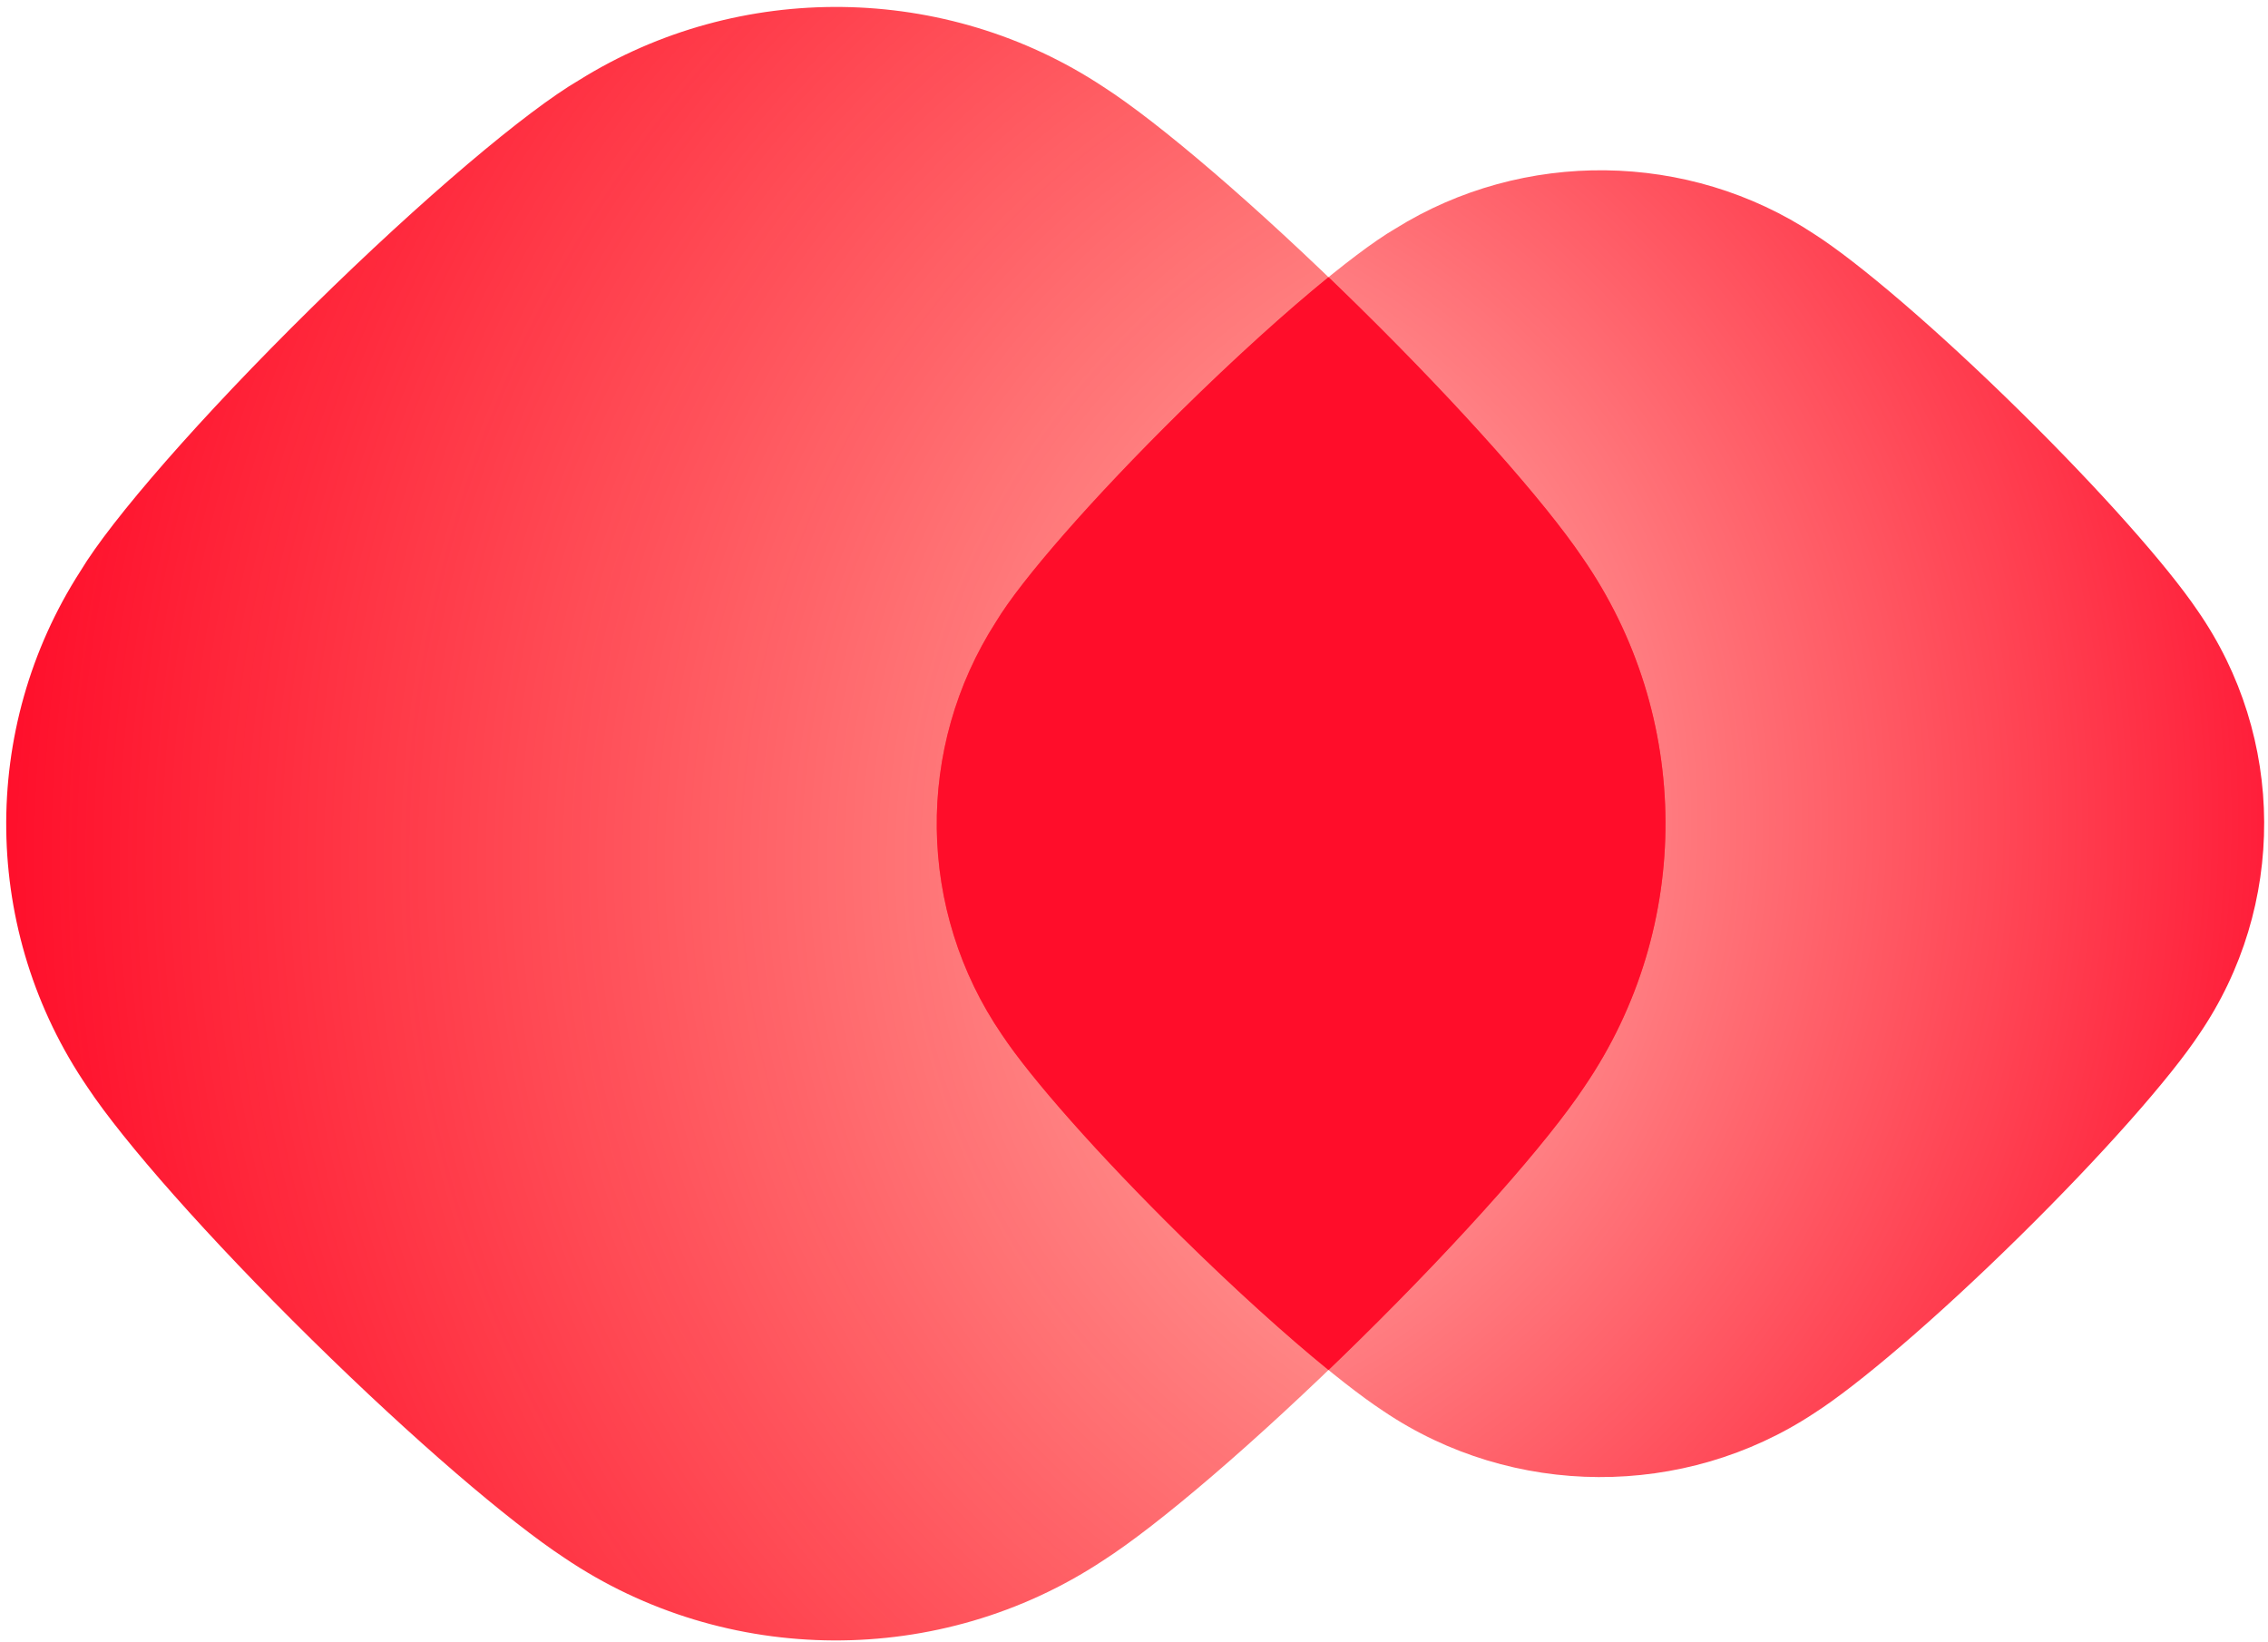 <?xml version="1.0" encoding="UTF-8"?> <svg xmlns="http://www.w3.org/2000/svg" width="134" height="97" viewBox="0 0 134 97" fill="none"> <path fill-rule="evenodd" clip-rule="evenodd" d="M65.194 5.134C68.444 7.221 74.184 12.112 80.344 18.177C86.386 24.125 91.28 29.674 93.466 32.904C99.999 42.298 100.047 54.764 93.61 64.206C91.497 67.403 86.519 73.066 80.344 79.145C74.168 85.225 68.415 90.126 65.168 92.206C55.571 98.548 42.897 98.496 33.353 92.05C30.069 89.891 24.443 85.081 18.414 79.145C12.266 73.093 7.306 67.453 5.179 64.25C-1.092 55.08 -1.233 43.042 4.754 33.74C6.583 30.696 11.815 24.675 18.414 18.177C25.014 11.68 31.131 6.53 34.223 4.729C43.665 -1.161 55.881 -1.027 65.194 5.134Z" fill="url(#paint0_radial)"></path> <path fill-rule="evenodd" clip-rule="evenodd" d="M107.207 13.84C109.807 15.509 114.399 19.422 119.327 24.274C124.16 29.032 128.076 33.472 129.825 36.056C135.052 43.571 135.09 53.544 129.94 61.097C128.25 63.654 124.268 68.185 119.327 73.049C114.387 77.913 109.784 81.833 107.187 83.497C99.509 88.571 89.37 88.529 81.734 83.373C79.107 81.646 74.607 77.797 69.784 73.049C64.865 68.207 60.897 63.695 59.195 61.132C54.178 53.796 54.065 44.166 58.855 36.724C60.319 34.289 64.504 29.472 69.784 24.274C75.063 19.076 79.957 14.956 82.43 13.516C89.984 8.803 99.757 8.911 107.207 13.84Z" fill="url(#paint1_radial)"></path> <path fill-rule="evenodd" clip-rule="evenodd" d="M78.493 16.377C79.104 16.964 79.722 17.564 80.344 18.177C86.385 24.124 91.28 29.674 93.466 32.904C99.999 42.298 100.047 54.764 93.61 64.205C91.497 67.402 86.519 73.066 80.344 79.145C79.722 79.758 79.104 80.358 78.493 80.945C76.032 78.944 72.978 76.193 69.784 73.048C64.865 68.206 60.897 63.694 59.195 61.132C54.178 53.795 54.065 44.166 58.855 36.724C60.319 34.289 64.504 29.472 69.784 24.274C72.978 21.129 76.031 18.378 78.493 16.377Z" fill="#FF0D2A"></path> <defs> <radialGradient id="paint0_radial" cx="0" cy="0" r="1" gradientUnits="userSpaceOnUse" gradientTransform="translate(99.139 50.999) rotate(180) scale(99.412 97.869)"> <stop offset="0.373" stop-color="#FF0D0D" stop-opacity="0.51"></stop> <stop offset="1" stop-color="#FF0D2A"></stop> </radialGradient> <radialGradient id="paint1_radial" cx="0" cy="0" r="1" gradientUnits="userSpaceOnUse" gradientTransform="translate(60.7 48.473) scale(72.848 71.718)"> <stop offset="0.33" stop-color="#FF0000" stop-opacity="0.38"></stop> <stop offset="1" stop-color="#FF001F" stop-opacity="0.88"></stop> </radialGradient> </defs> </svg> 